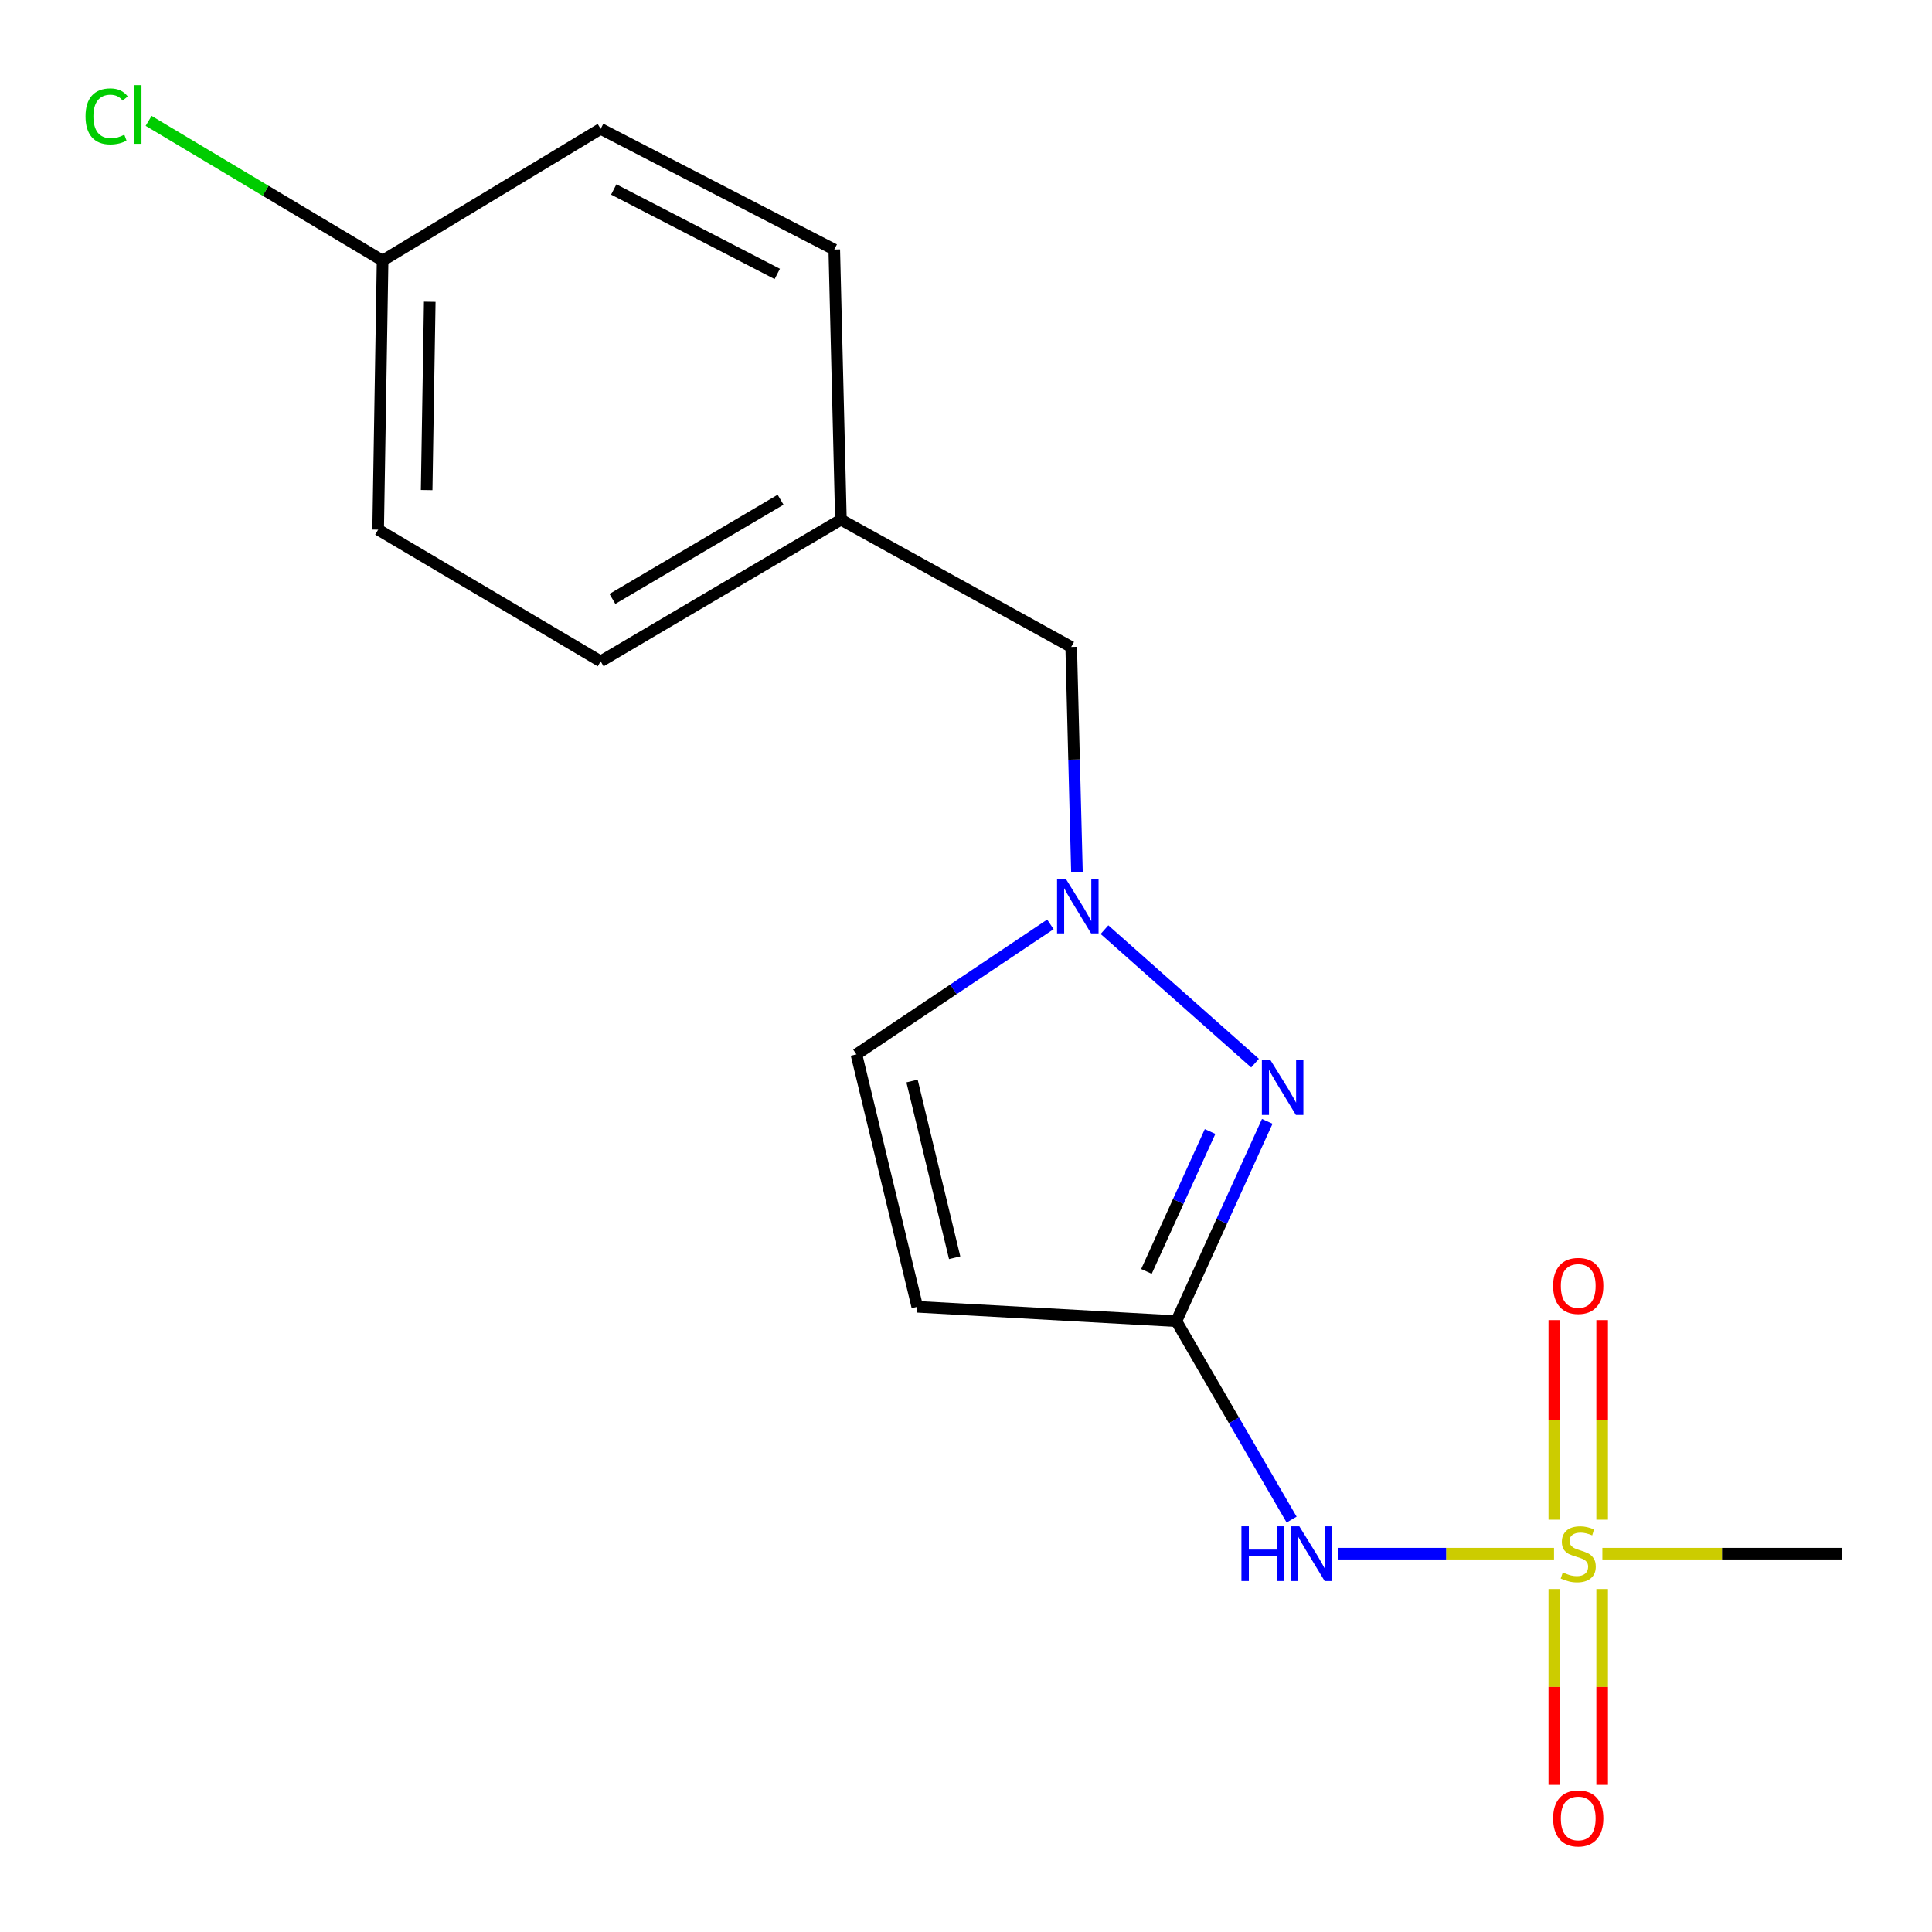 <?xml version='1.0' encoding='iso-8859-1'?>
<svg version='1.1' baseProfile='full'
              xmlns='http://www.w3.org/2000/svg'
                      xmlns:rdkit='http://www.rdkit.org/xml'
                      xmlns:xlink='http://www.w3.org/1999/xlink'
                  xml:space='preserve'
width='1000px' height='1000px' viewBox='0 0 1000 1000'>
<!-- END OF HEADER -->
<rect style='opacity:1.0;fill:#FFFFFF;stroke:none' width='1000' height='1000' x='0' y='0'> </rect>
<path class='bond-1' d='M 804.358,804.177 L 748.51,804.177' style='fill:none;fill-rule:evenodd;stroke:#CCCC00;stroke-width:6px;stroke-linecap:butt;stroke-linejoin:miter;stroke-opacity:1' />
<path class='bond-1' d='M 748.51,804.177 L 692.663,804.177' style='fill:none;fill-rule:evenodd;stroke:#0000FF;stroke-width:6px;stroke-linecap:butt;stroke-linejoin:miter;stroke-opacity:1' />
<path class='bond-6' d='M 804.51,822.48 L 804.51,873.161' style='fill:none;fill-rule:evenodd;stroke:#CCCC00;stroke-width:6px;stroke-linecap:butt;stroke-linejoin:miter;stroke-opacity:1' />
<path class='bond-6' d='M 804.51,873.161 L 804.51,923.841' style='fill:none;fill-rule:evenodd;stroke:#FF0000;stroke-width:6px;stroke-linecap:butt;stroke-linejoin:miter;stroke-opacity:1' />
<path class='bond-6' d='M 829.27,822.48 L 829.27,873.161' style='fill:none;fill-rule:evenodd;stroke:#CCCC00;stroke-width:6px;stroke-linecap:butt;stroke-linejoin:miter;stroke-opacity:1' />
<path class='bond-6' d='M 829.27,873.161 L 829.27,923.841' style='fill:none;fill-rule:evenodd;stroke:#FF0000;stroke-width:6px;stroke-linecap:butt;stroke-linejoin:miter;stroke-opacity:1' />
<path class='bond-7' d='M 829.27,786.59 L 829.27,734.941' style='fill:none;fill-rule:evenodd;stroke:#CCCC00;stroke-width:6px;stroke-linecap:butt;stroke-linejoin:miter;stroke-opacity:1' />
<path class='bond-7' d='M 829.27,734.941 L 829.27,683.293' style='fill:none;fill-rule:evenodd;stroke:#FF0000;stroke-width:6px;stroke-linecap:butt;stroke-linejoin:miter;stroke-opacity:1' />
<path class='bond-7' d='M 804.51,786.59 L 804.51,734.941' style='fill:none;fill-rule:evenodd;stroke:#CCCC00;stroke-width:6px;stroke-linecap:butt;stroke-linejoin:miter;stroke-opacity:1' />
<path class='bond-7' d='M 804.51,734.941 L 804.51,683.293' style='fill:none;fill-rule:evenodd;stroke:#FF0000;stroke-width:6px;stroke-linecap:butt;stroke-linejoin:miter;stroke-opacity:1' />
<path class='bond-9' d='M 829.38,804.177 L 891.322,804.177' style='fill:none;fill-rule:evenodd;stroke:#CCCC00;stroke-width:6px;stroke-linecap:butt;stroke-linejoin:miter;stroke-opacity:1' />
<path class='bond-9' d='M 891.322,804.177 L 953.264,804.177' style='fill:none;fill-rule:evenodd;stroke:#000000;stroke-width:6px;stroke-linecap:butt;stroke-linejoin:miter;stroke-opacity:1' />
<path class='bond-0' d='M 608.878,683.842 L 638.707,735.19' style='fill:none;fill-rule:evenodd;stroke:#000000;stroke-width:6px;stroke-linecap:butt;stroke-linejoin:miter;stroke-opacity:1' />
<path class='bond-0' d='M 638.707,735.19 L 668.537,786.537' style='fill:none;fill-rule:evenodd;stroke:#0000FF;stroke-width:6px;stroke-linecap:butt;stroke-linejoin:miter;stroke-opacity:1' />
<path class='bond-2' d='M 608.878,683.842 L 632.406,632.127' style='fill:none;fill-rule:evenodd;stroke:#000000;stroke-width:6px;stroke-linecap:butt;stroke-linejoin:miter;stroke-opacity:1' />
<path class='bond-2' d='M 632.406,632.127 L 655.934,580.411' style='fill:none;fill-rule:evenodd;stroke:#0000FF;stroke-width:6px;stroke-linecap:butt;stroke-linejoin:miter;stroke-opacity:1' />
<path class='bond-2' d='M 593.399,658.074 L 609.868,621.873' style='fill:none;fill-rule:evenodd;stroke:#000000;stroke-width:6px;stroke-linecap:butt;stroke-linejoin:miter;stroke-opacity:1' />
<path class='bond-2' d='M 609.868,621.873 L 626.338,585.673' style='fill:none;fill-rule:evenodd;stroke:#0000FF;stroke-width:6px;stroke-linecap:butt;stroke-linejoin:miter;stroke-opacity:1' />
<path class='bond-4' d='M 608.878,683.842 L 474.788,676.401' style='fill:none;fill-rule:evenodd;stroke:#000000;stroke-width:6px;stroke-linecap:butt;stroke-linejoin:miter;stroke-opacity:1' />
<path class='bond-3' d='M 649.605,550.27 L 571.677,481.189' style='fill:none;fill-rule:evenodd;stroke:#0000FF;stroke-width:6px;stroke-linecap:butt;stroke-linejoin:miter;stroke-opacity:1' />
<path class='bond-8' d='M 557.424,451.439 L 555.936,393.15' style='fill:none;fill-rule:evenodd;stroke:#0000FF;stroke-width:6px;stroke-linecap:butt;stroke-linejoin:miter;stroke-opacity:1' />
<path class='bond-8' d='M 555.936,393.15 L 554.447,334.862' style='fill:none;fill-rule:evenodd;stroke:#000000;stroke-width:6px;stroke-linecap:butt;stroke-linejoin:miter;stroke-opacity:1' />
<path class='bond-17' d='M 543.683,478.459 L 493.478,512.097' style='fill:none;fill-rule:evenodd;stroke:#0000FF;stroke-width:6px;stroke-linecap:butt;stroke-linejoin:miter;stroke-opacity:1' />
<path class='bond-17' d='M 493.478,512.097 L 443.274,545.736' style='fill:none;fill-rule:evenodd;stroke:#000000;stroke-width:6px;stroke-linecap:butt;stroke-linejoin:miter;stroke-opacity:1' />
<path class='bond-5' d='M 474.788,676.401 L 443.274,545.736' style='fill:none;fill-rule:evenodd;stroke:#000000;stroke-width:6px;stroke-linecap:butt;stroke-linejoin:miter;stroke-opacity:1' />
<path class='bond-5' d='M 494.131,650.996 L 472.071,559.53' style='fill:none;fill-rule:evenodd;stroke:#000000;stroke-width:6px;stroke-linecap:butt;stroke-linejoin:miter;stroke-opacity:1' />
<path class='bond-10' d='M 554.447,334.862 L 435.254,268.986' style='fill:none;fill-rule:evenodd;stroke:#000000;stroke-width:6px;stroke-linecap:butt;stroke-linejoin:miter;stroke-opacity:1' />
<path class='bond-15' d='M 435.254,268.986 L 431.815,129.16' style='fill:none;fill-rule:evenodd;stroke:#000000;stroke-width:6px;stroke-linecap:butt;stroke-linejoin:miter;stroke-opacity:1' />
<path class='bond-16' d='M 435.254,268.986 L 310.903,342.318' style='fill:none;fill-rule:evenodd;stroke:#000000;stroke-width:6px;stroke-linecap:butt;stroke-linejoin:miter;stroke-opacity:1' />
<path class='bond-16' d='M 404.024,258.658 L 316.979,309.99' style='fill:none;fill-rule:evenodd;stroke:#000000;stroke-width:6px;stroke-linecap:butt;stroke-linejoin:miter;stroke-opacity:1' />
<path class='bond-11' d='M 198.025,134.896 L 195.727,274.145' style='fill:none;fill-rule:evenodd;stroke:#000000;stroke-width:6px;stroke-linecap:butt;stroke-linejoin:miter;stroke-opacity:1' />
<path class='bond-11' d='M 222.437,156.192 L 220.829,253.666' style='fill:none;fill-rule:evenodd;stroke:#000000;stroke-width:6px;stroke-linecap:butt;stroke-linejoin:miter;stroke-opacity:1' />
<path class='bond-12' d='M 198.025,134.896 L 137.471,98.726' style='fill:none;fill-rule:evenodd;stroke:#000000;stroke-width:6px;stroke-linecap:butt;stroke-linejoin:miter;stroke-opacity:1' />
<path class='bond-12' d='M 137.471,98.726 L 76.918,62.556' style='fill:none;fill-rule:evenodd;stroke:#00CC00;stroke-width:6px;stroke-linecap:butt;stroke-linejoin:miter;stroke-opacity:1' />
<path class='bond-18' d='M 198.025,134.896 L 310.903,66.696' style='fill:none;fill-rule:evenodd;stroke:#000000;stroke-width:6px;stroke-linecap:butt;stroke-linejoin:miter;stroke-opacity:1' />
<path class='bond-13' d='M 310.903,66.696 L 431.815,129.16' style='fill:none;fill-rule:evenodd;stroke:#000000;stroke-width:6px;stroke-linecap:butt;stroke-linejoin:miter;stroke-opacity:1' />
<path class='bond-13' d='M 317.676,98.064 L 402.314,141.789' style='fill:none;fill-rule:evenodd;stroke:#000000;stroke-width:6px;stroke-linecap:butt;stroke-linejoin:miter;stroke-opacity:1' />
<path class='bond-14' d='M 195.727,274.145 L 310.903,342.318' style='fill:none;fill-rule:evenodd;stroke:#000000;stroke-width:6px;stroke-linecap:butt;stroke-linejoin:miter;stroke-opacity:1' />
<path  class='atom-0' d='M 808.89 813.897
Q 809.21 814.017, 810.53 814.577
Q 811.85 815.137, 813.29 815.497
Q 814.77 815.817, 816.21 815.817
Q 818.89 815.817, 820.45 814.537
Q 822.01 813.217, 822.01 810.937
Q 822.01 809.377, 821.21 808.417
Q 820.45 807.457, 819.25 806.937
Q 818.05 806.417, 816.05 805.817
Q 813.53 805.057, 812.01 804.337
Q 810.53 803.617, 809.45 802.097
Q 808.41 800.577, 808.41 798.017
Q 808.41 794.457, 810.81 792.257
Q 813.25 790.057, 818.05 790.057
Q 821.33 790.057, 825.05 791.617
L 824.13 794.697
Q 820.73 793.297, 818.17 793.297
Q 815.41 793.297, 813.89 794.457
Q 812.37 795.577, 812.41 797.537
Q 812.41 799.057, 813.17 799.977
Q 813.97 800.897, 815.09 801.417
Q 816.25 801.937, 818.17 802.537
Q 820.73 803.337, 822.25 804.137
Q 823.77 804.937, 824.85 806.577
Q 825.97 808.177, 825.97 810.937
Q 825.97 814.857, 823.33 816.977
Q 820.73 819.057, 816.37 819.057
Q 813.85 819.057, 811.93 818.497
Q 810.05 817.977, 807.81 817.057
L 808.89 813.897
' fill='#CCCC00'/>
<path  class='atom-2' d='M 642.564 790.017
L 646.404 790.017
L 646.404 802.057
L 660.884 802.057
L 660.884 790.017
L 664.724 790.017
L 664.724 818.337
L 660.884 818.337
L 660.884 805.257
L 646.404 805.257
L 646.404 818.337
L 642.564 818.337
L 642.564 790.017
' fill='#0000FF'/>
<path  class='atom-2' d='M 672.524 790.017
L 681.804 805.017
Q 682.724 806.497, 684.204 809.177
Q 685.684 811.857, 685.764 812.017
L 685.764 790.017
L 689.524 790.017
L 689.524 818.337
L 685.644 818.337
L 675.684 801.937
Q 674.524 800.017, 673.284 797.817
Q 672.084 795.617, 671.724 794.937
L 671.724 818.337
L 668.044 818.337
L 668.044 790.017
L 672.524 790.017
' fill='#0000FF'/>
<path  class='atom-3' d='M 657.626 548.77
L 666.906 563.77
Q 667.826 565.25, 669.306 567.93
Q 670.786 570.61, 670.866 570.77
L 670.866 548.77
L 674.626 548.77
L 674.626 577.09
L 670.746 577.09
L 660.786 560.69
Q 659.626 558.77, 658.386 556.57
Q 657.186 554.37, 656.826 553.69
L 656.826 577.09
L 653.146 577.09
L 653.146 548.77
L 657.626 548.77
' fill='#0000FF'/>
<path  class='atom-4' d='M 551.612 454.792
L 560.892 469.792
Q 561.812 471.272, 563.292 473.952
Q 564.772 476.632, 564.852 476.792
L 564.852 454.792
L 568.612 454.792
L 568.612 483.112
L 564.732 483.112
L 554.772 466.712
Q 553.612 464.792, 552.372 462.592
Q 551.172 460.392, 550.812 459.712
L 550.812 483.112
L 547.132 483.112
L 547.132 454.792
L 551.612 454.792
' fill='#0000FF'/>
<path  class='atom-7' d='M 803.89 941.208
Q 803.89 934.408, 807.25 930.608
Q 810.61 926.808, 816.89 926.808
Q 823.17 926.808, 826.53 930.608
Q 829.89 934.408, 829.89 941.208
Q 829.89 948.088, 826.49 952.008
Q 823.09 955.888, 816.89 955.888
Q 810.65 955.888, 807.25 952.008
Q 803.89 948.128, 803.89 941.208
M 816.89 952.688
Q 821.21 952.688, 823.53 949.808
Q 825.89 946.888, 825.89 941.208
Q 825.89 935.648, 823.53 932.848
Q 821.21 930.008, 816.89 930.008
Q 812.57 930.008, 810.21 932.808
Q 807.89 935.608, 807.89 941.208
Q 807.89 946.928, 810.21 949.808
Q 812.57 952.688, 816.89 952.688
' fill='#FF0000'/>
<path  class='atom-8' d='M 803.89 665.586
Q 803.89 658.786, 807.25 654.986
Q 810.61 651.186, 816.89 651.186
Q 823.17 651.186, 826.53 654.986
Q 829.89 658.786, 829.89 665.586
Q 829.89 672.466, 826.49 676.386
Q 823.09 680.266, 816.89 680.266
Q 810.65 680.266, 807.25 676.386
Q 803.89 672.506, 803.89 665.586
M 816.89 677.066
Q 821.21 677.066, 823.53 674.186
Q 825.89 671.266, 825.89 665.586
Q 825.89 660.026, 823.53 657.226
Q 821.21 654.386, 816.89 654.386
Q 812.57 654.386, 810.21 657.186
Q 807.89 659.986, 807.89 665.586
Q 807.89 671.306, 810.21 674.186
Q 812.57 677.066, 816.89 677.066
' fill='#FF0000'/>
<path  class='atom-13' d='M 44.27 60.234
Q 44.27 53.194, 47.55 49.514
Q 50.87 45.794, 57.15 45.794
Q 62.99 45.794, 66.11 49.914
L 63.47 52.074
Q 61.19 49.074, 57.15 49.074
Q 52.87 49.074, 50.59 51.954
Q 48.35 54.794, 48.35 60.234
Q 48.35 65.834, 50.67 68.714
Q 53.03 71.594, 57.59 71.594
Q 60.71 71.594, 64.35 69.714
L 65.47 72.714
Q 63.99 73.674, 61.75 74.234
Q 59.51 74.794, 57.03 74.794
Q 50.87 74.794, 47.55 71.034
Q 44.27 67.274, 44.27 60.234
' fill='#00CC00'/>
<path  class='atom-13' d='M 69.55 44.074
L 73.23 44.074
L 73.23 74.434
L 69.55 74.434
L 69.55 44.074
' fill='#00CC00'/>
</svg>
